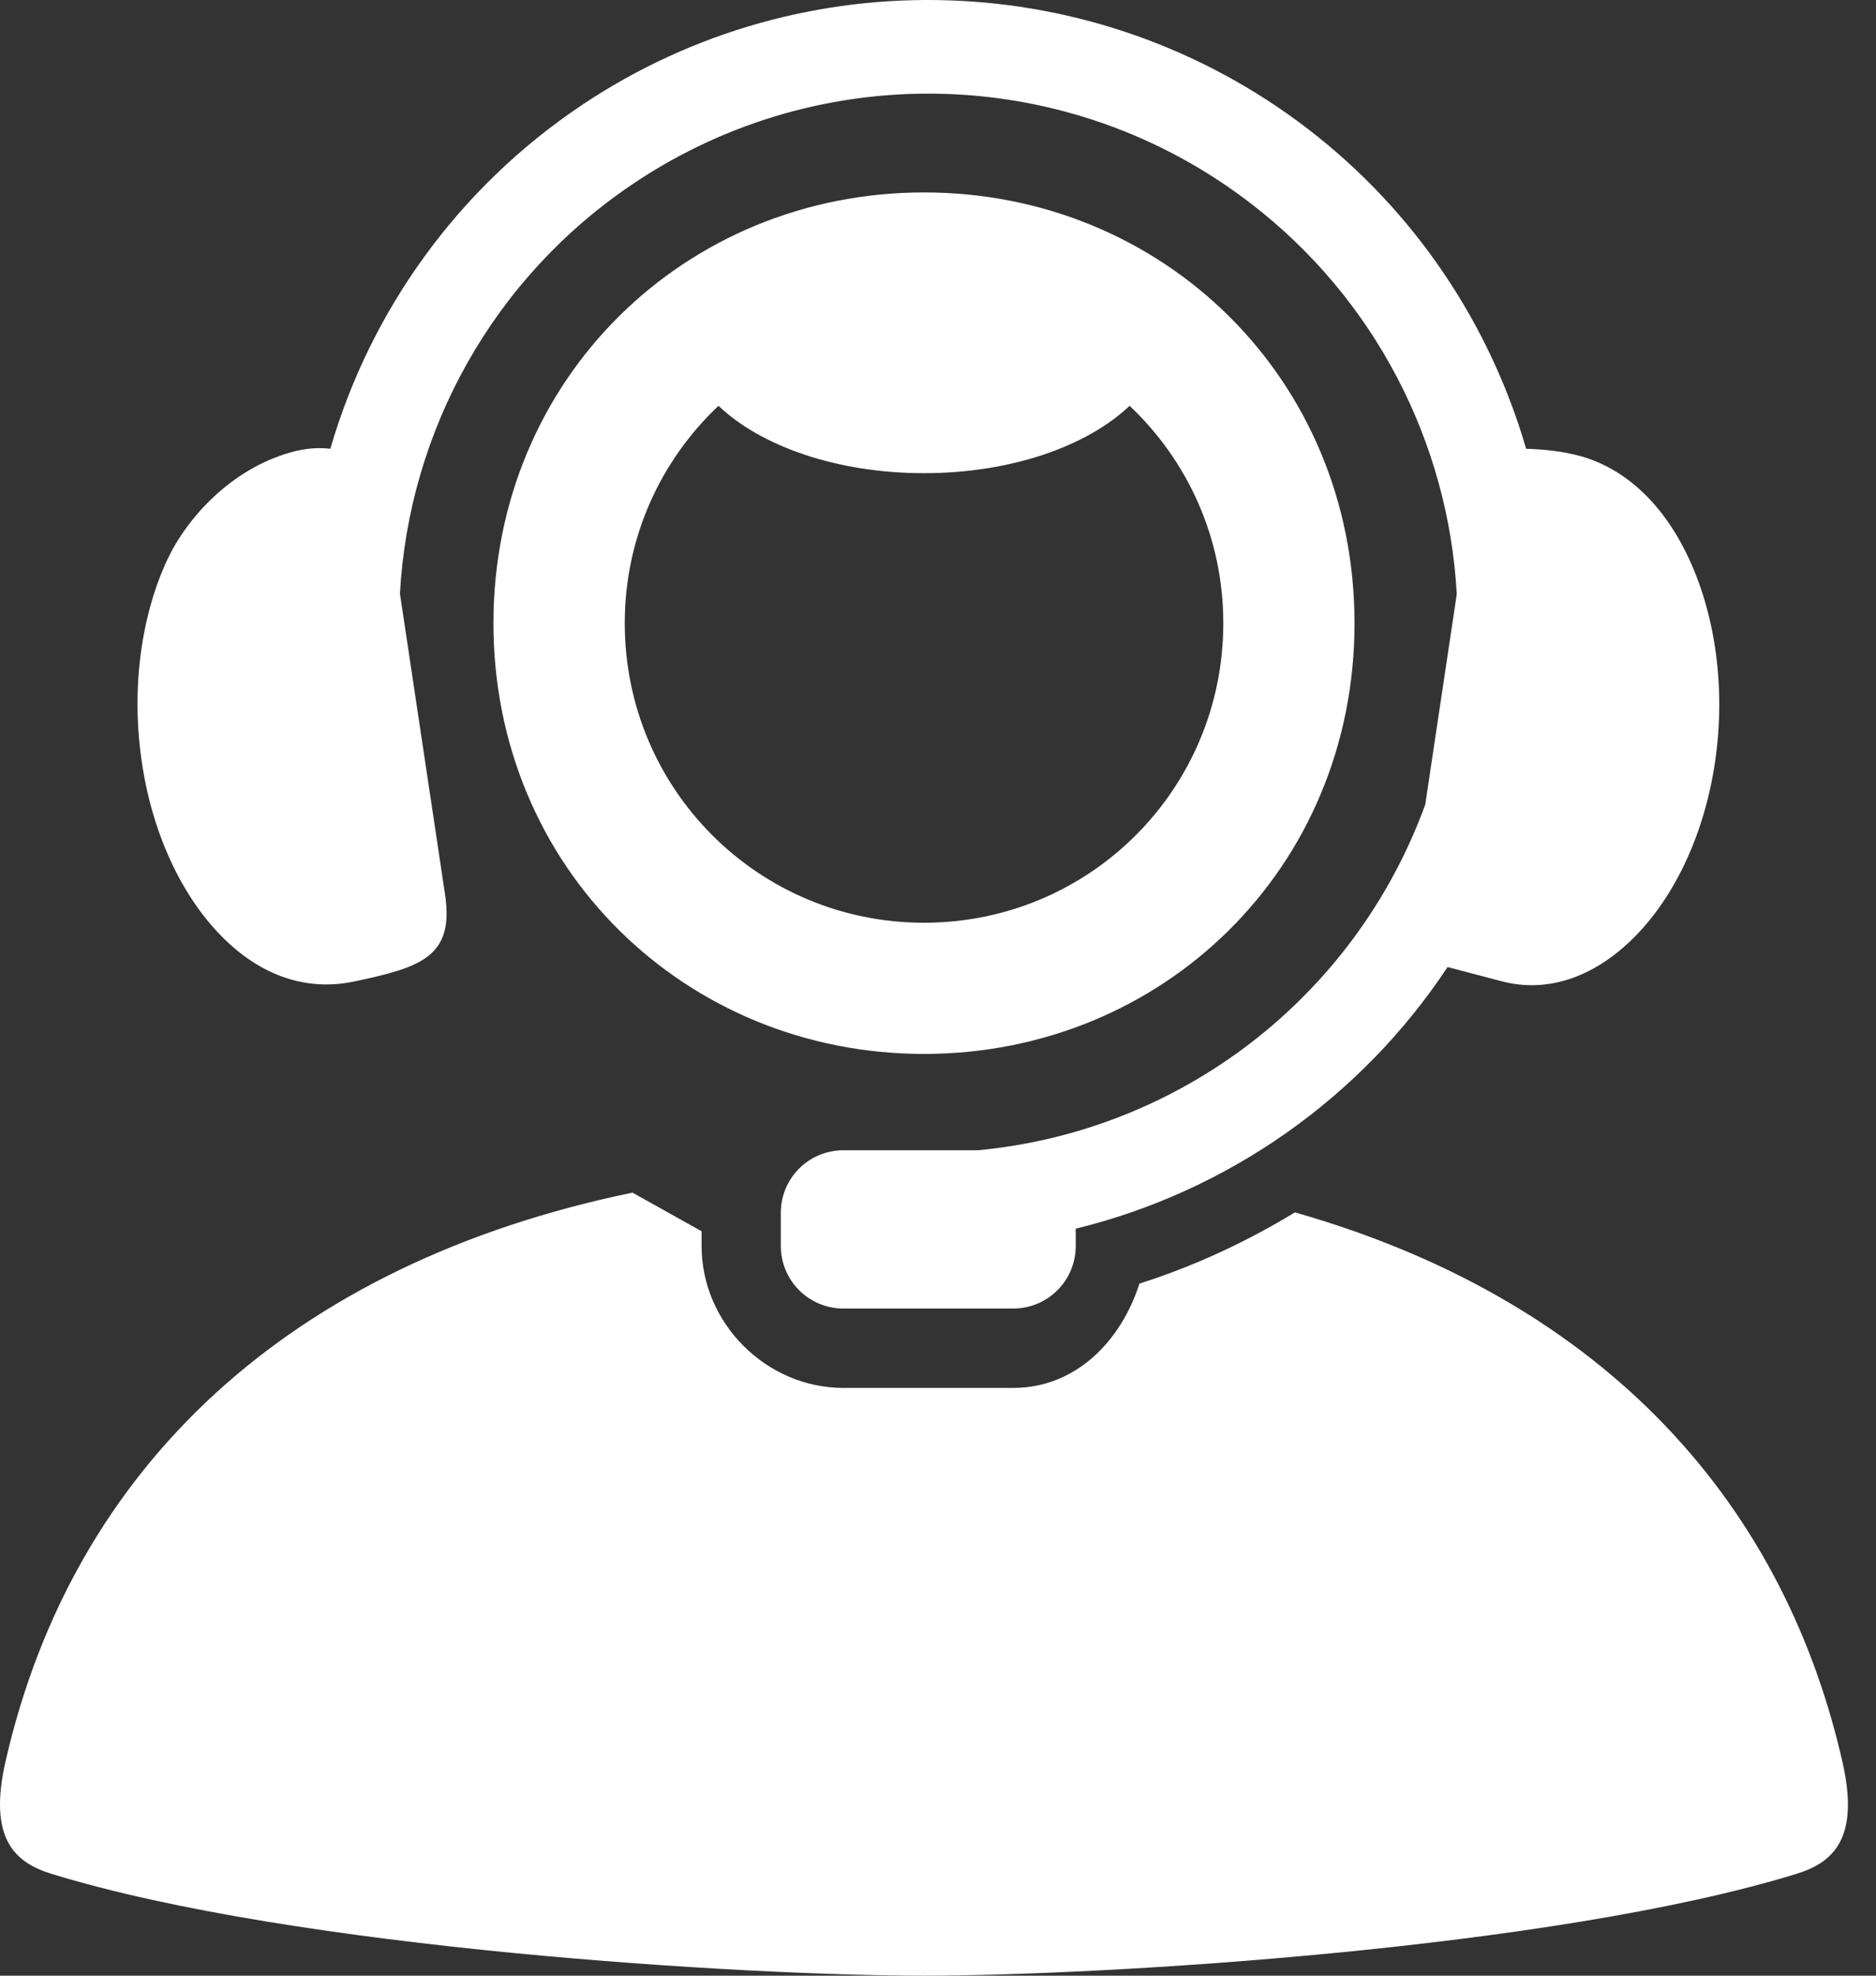 <?xml version="1.0" encoding="UTF-8"?>
<svg xmlns="http://www.w3.org/2000/svg" width="38" height="40" viewBox="0 0 38 40" fill="none">
  <rect x="0" y="0" width="38" height="40" fill="#333333" stroke="none"/>
  <path d="M12.811 24.146C5.851 25.587 1.477 29.71 0.116 35.645C-0.256 37.249 0.323 37.715 1.043 37.938C5.983 39.458 15.127 40 18.716 40C22.303 40 31.45 39.458 36.39 37.938C37.108 37.715 37.689 37.249 37.314 35.645C36.061 30.181 32.253 26.26 26.229 24.546C25.245 25.145 24.19 25.635 23.08 25.988C22.709 27.15 21.792 28.1 20.523 28.1H17.085C15.52 28.1 14.211 26.791 14.211 25.226V24.928L12.811 24.146Z" fill="white"></path>
  <path fill-rule="evenodd" clip-rule="evenodd" d="M19.218 0.007C16.64 -0.079 14.036 0.622 11.791 2.124C9.265 3.813 7.501 6.301 6.691 9.086C6.466 9.059 6.196 9.069 5.88 9.161C4.686 9.499 3.791 10.475 3.388 11.333C2.867 12.453 2.644 13.937 2.878 15.465C3.11 16.991 3.751 18.247 4.56 19.027C5.366 19.807 6.28 20.063 7.185 19.869C8.533 19.585 9.203 19.367 9.015 18.111L8.101 12.017C8.284 8.717 9.99 5.613 12.848 3.705C16.669 1.151 21.683 1.313 25.328 4.113C27.864 6.058 29.34 8.973 29.508 12.03L28.869 16.292C27.443 20.199 23.905 22.903 19.811 23.288H17.085C16.383 23.288 15.816 23.853 15.816 24.556V25.224C15.816 25.928 16.383 26.493 17.085 26.493H20.52C21.224 26.493 21.79 25.928 21.79 25.224V24.876C24.875 24.122 27.57 22.225 29.322 19.579L30.426 19.869C31.321 20.102 32.245 19.807 33.051 19.027C33.857 18.247 34.501 16.991 34.734 15.465C34.967 13.937 34.739 12.456 34.221 11.333C33.706 10.21 32.93 9.499 32.04 9.242C31.667 9.135 31.264 9.096 30.913 9.086C30.18 6.568 28.667 4.278 26.487 2.606C24.344 0.963 21.793 0.091 19.218 0.007Z" fill="white"></path>
  <path fill-rule="evenodd" clip-rule="evenodd" d="M18.716 3.896C13.887 3.896 9.995 7.659 9.995 12.618C9.995 17.577 13.887 21.338 18.716 21.338C23.549 21.338 27.437 17.577 27.437 12.618C27.437 7.659 23.549 3.896 18.716 3.896ZM14.554 8.216C15.41 9.033 16.951 9.58 18.716 9.58C20.481 9.58 22.023 9.033 22.881 8.216C24.049 9.318 24.779 10.877 24.779 12.618C24.779 15.976 22.075 18.682 18.716 18.682C15.36 18.682 12.655 15.976 12.655 12.618C12.655 10.878 13.385 9.318 14.554 8.216Z" fill="white"></path>
</svg>

